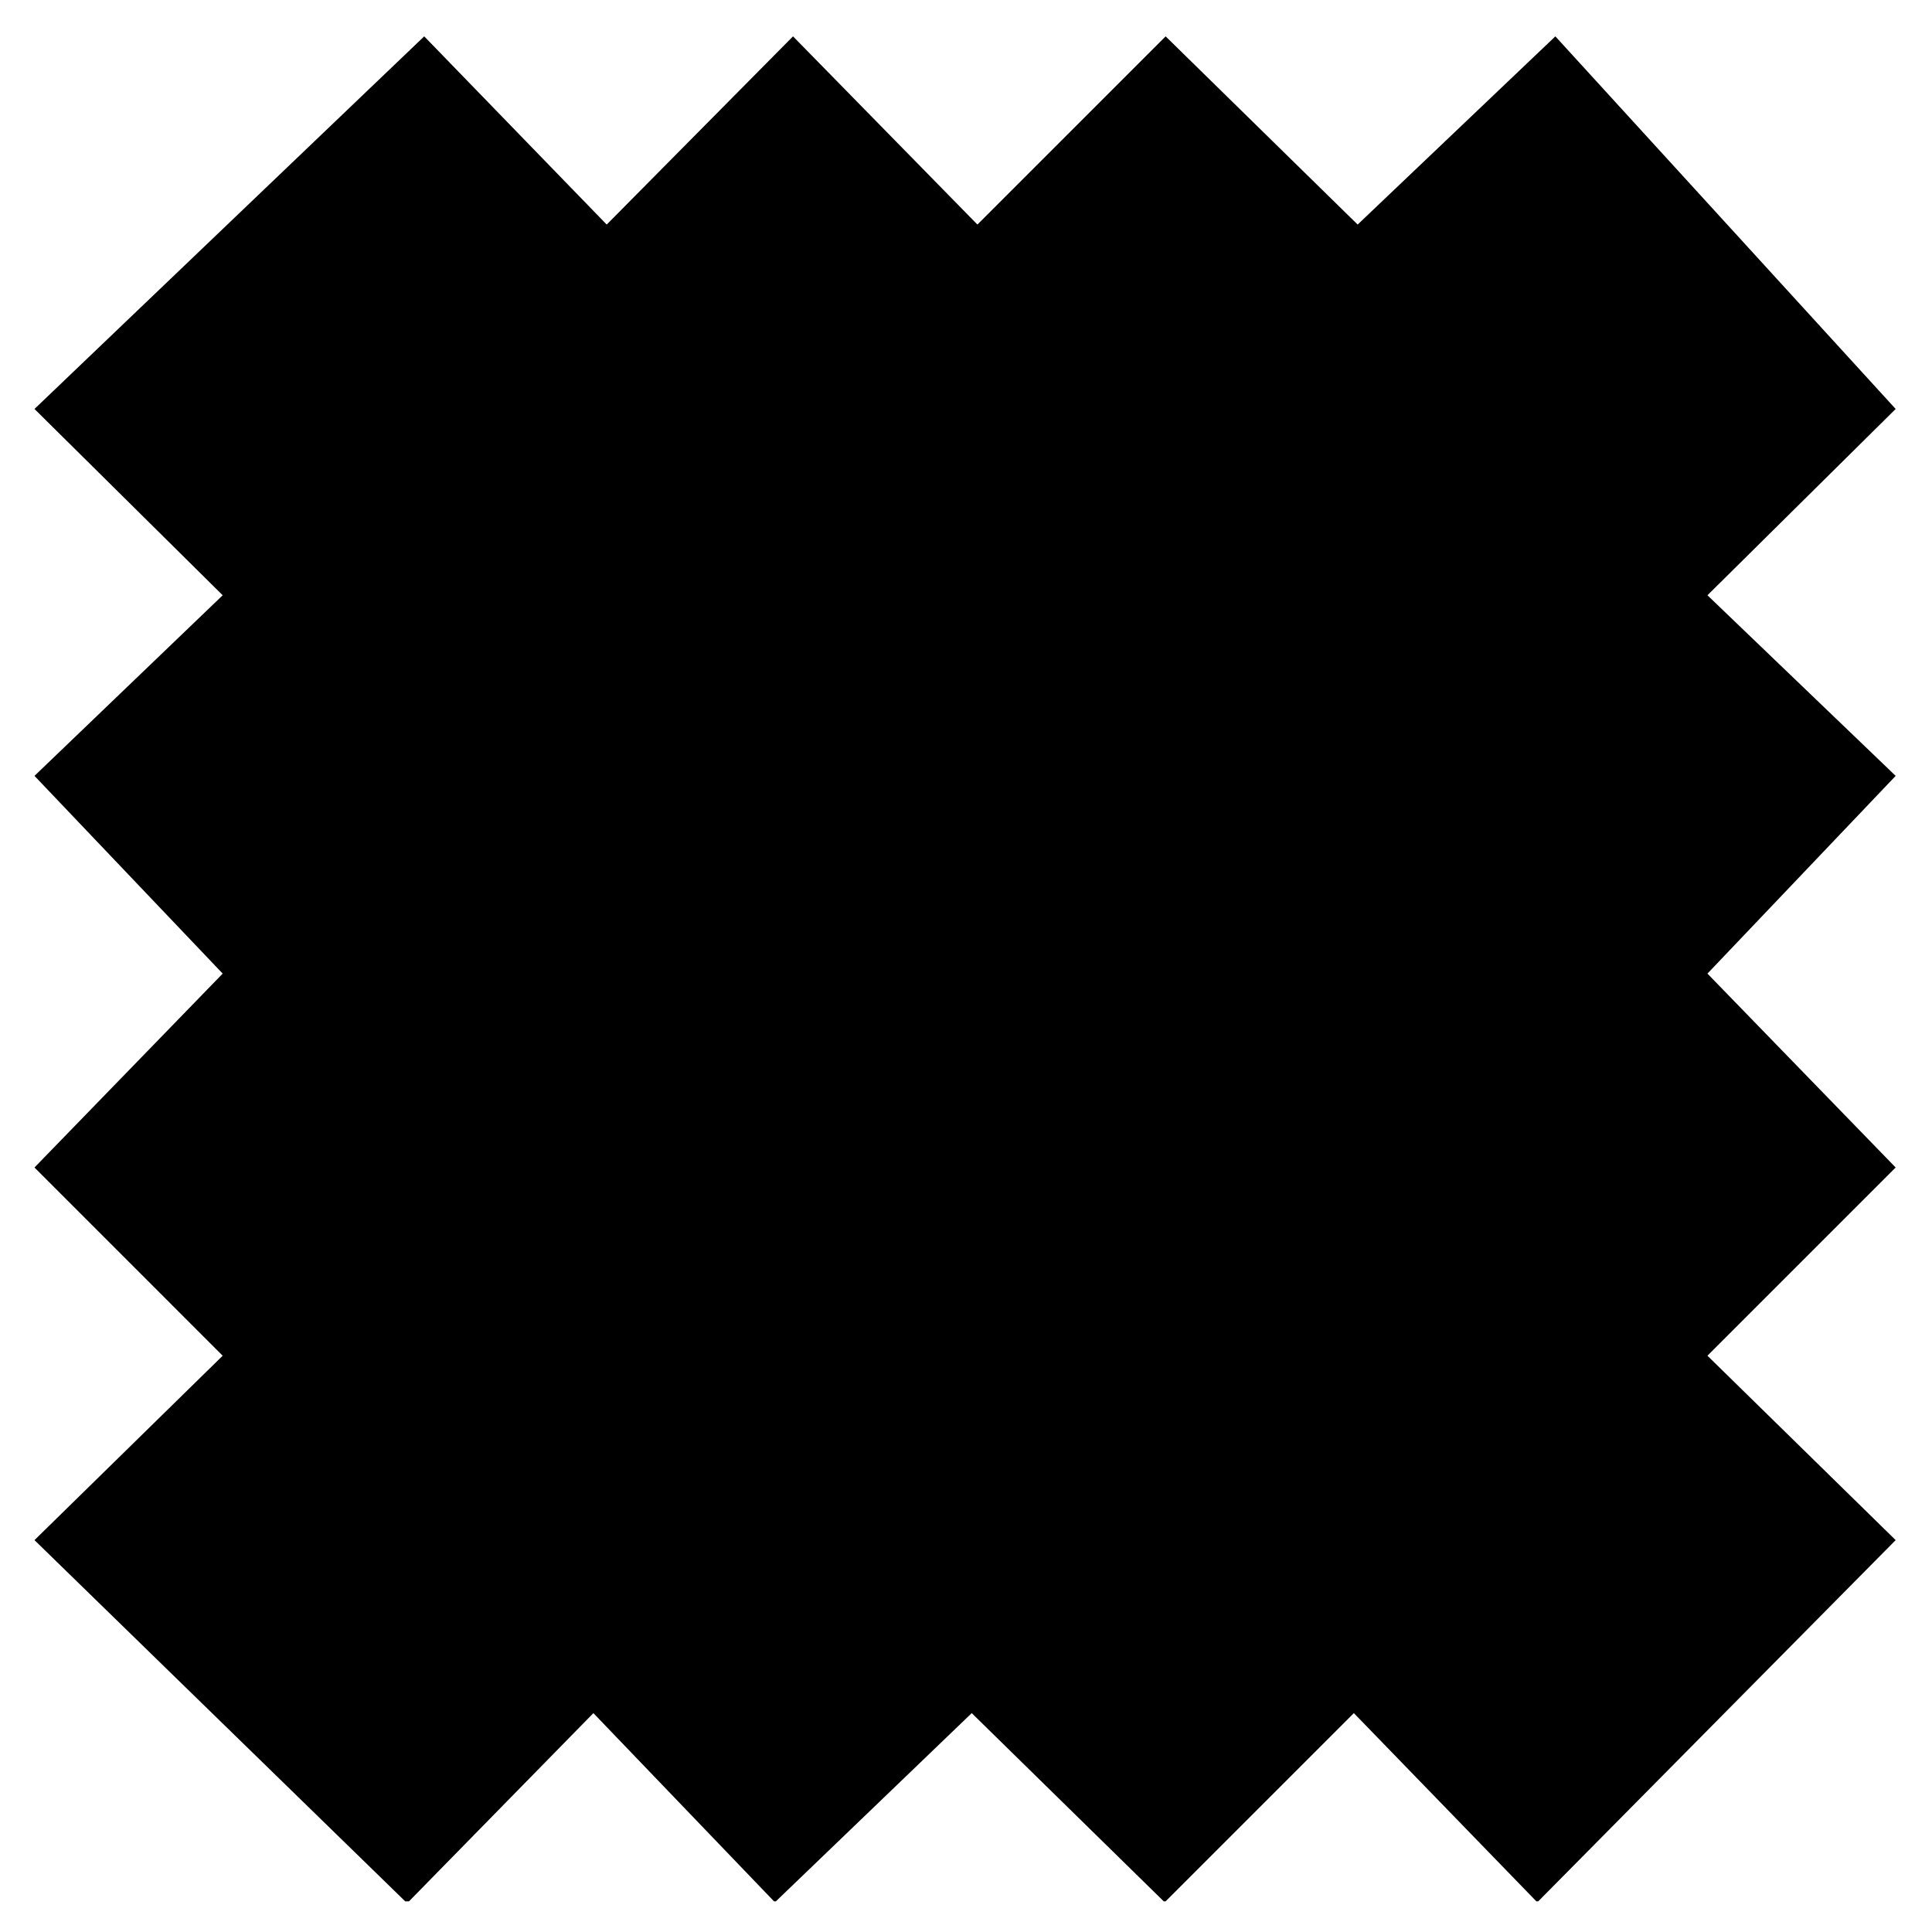 <?xml version="1.0" encoding="UTF-8"?>
<!-- Uploaded to: SVG Repo, www.svgrepo.com, Generator: SVG Repo Mixer Tools -->
<svg fill="#000000" width="800px" height="800px" version="1.1" viewBox="144 144 512 512" xmlns="http://www.w3.org/2000/svg">
 <path d="m251.38 647.87h1.008l48.867-49.875 47.863 49.875h0.504l51.895-49.875 50.883 49.875h0.504l49.879-49.875 48.363 49.875h0.504l94.719-95.723-49.879-48.867 49.879-49.879-49.879-51.387 49.879-52.398-49.879-47.863 49.879-49.371-90.184-98.746-52.395 49.875-50.887-49.875-49.879 49.875-48.867-49.875-49.375 49.875-48.363-49.875-103.28 98.746 49.875 49.371-49.875 47.863 49.875 52.398-49.875 51.387 49.875 49.879-49.875 48.867z"/>
</svg>